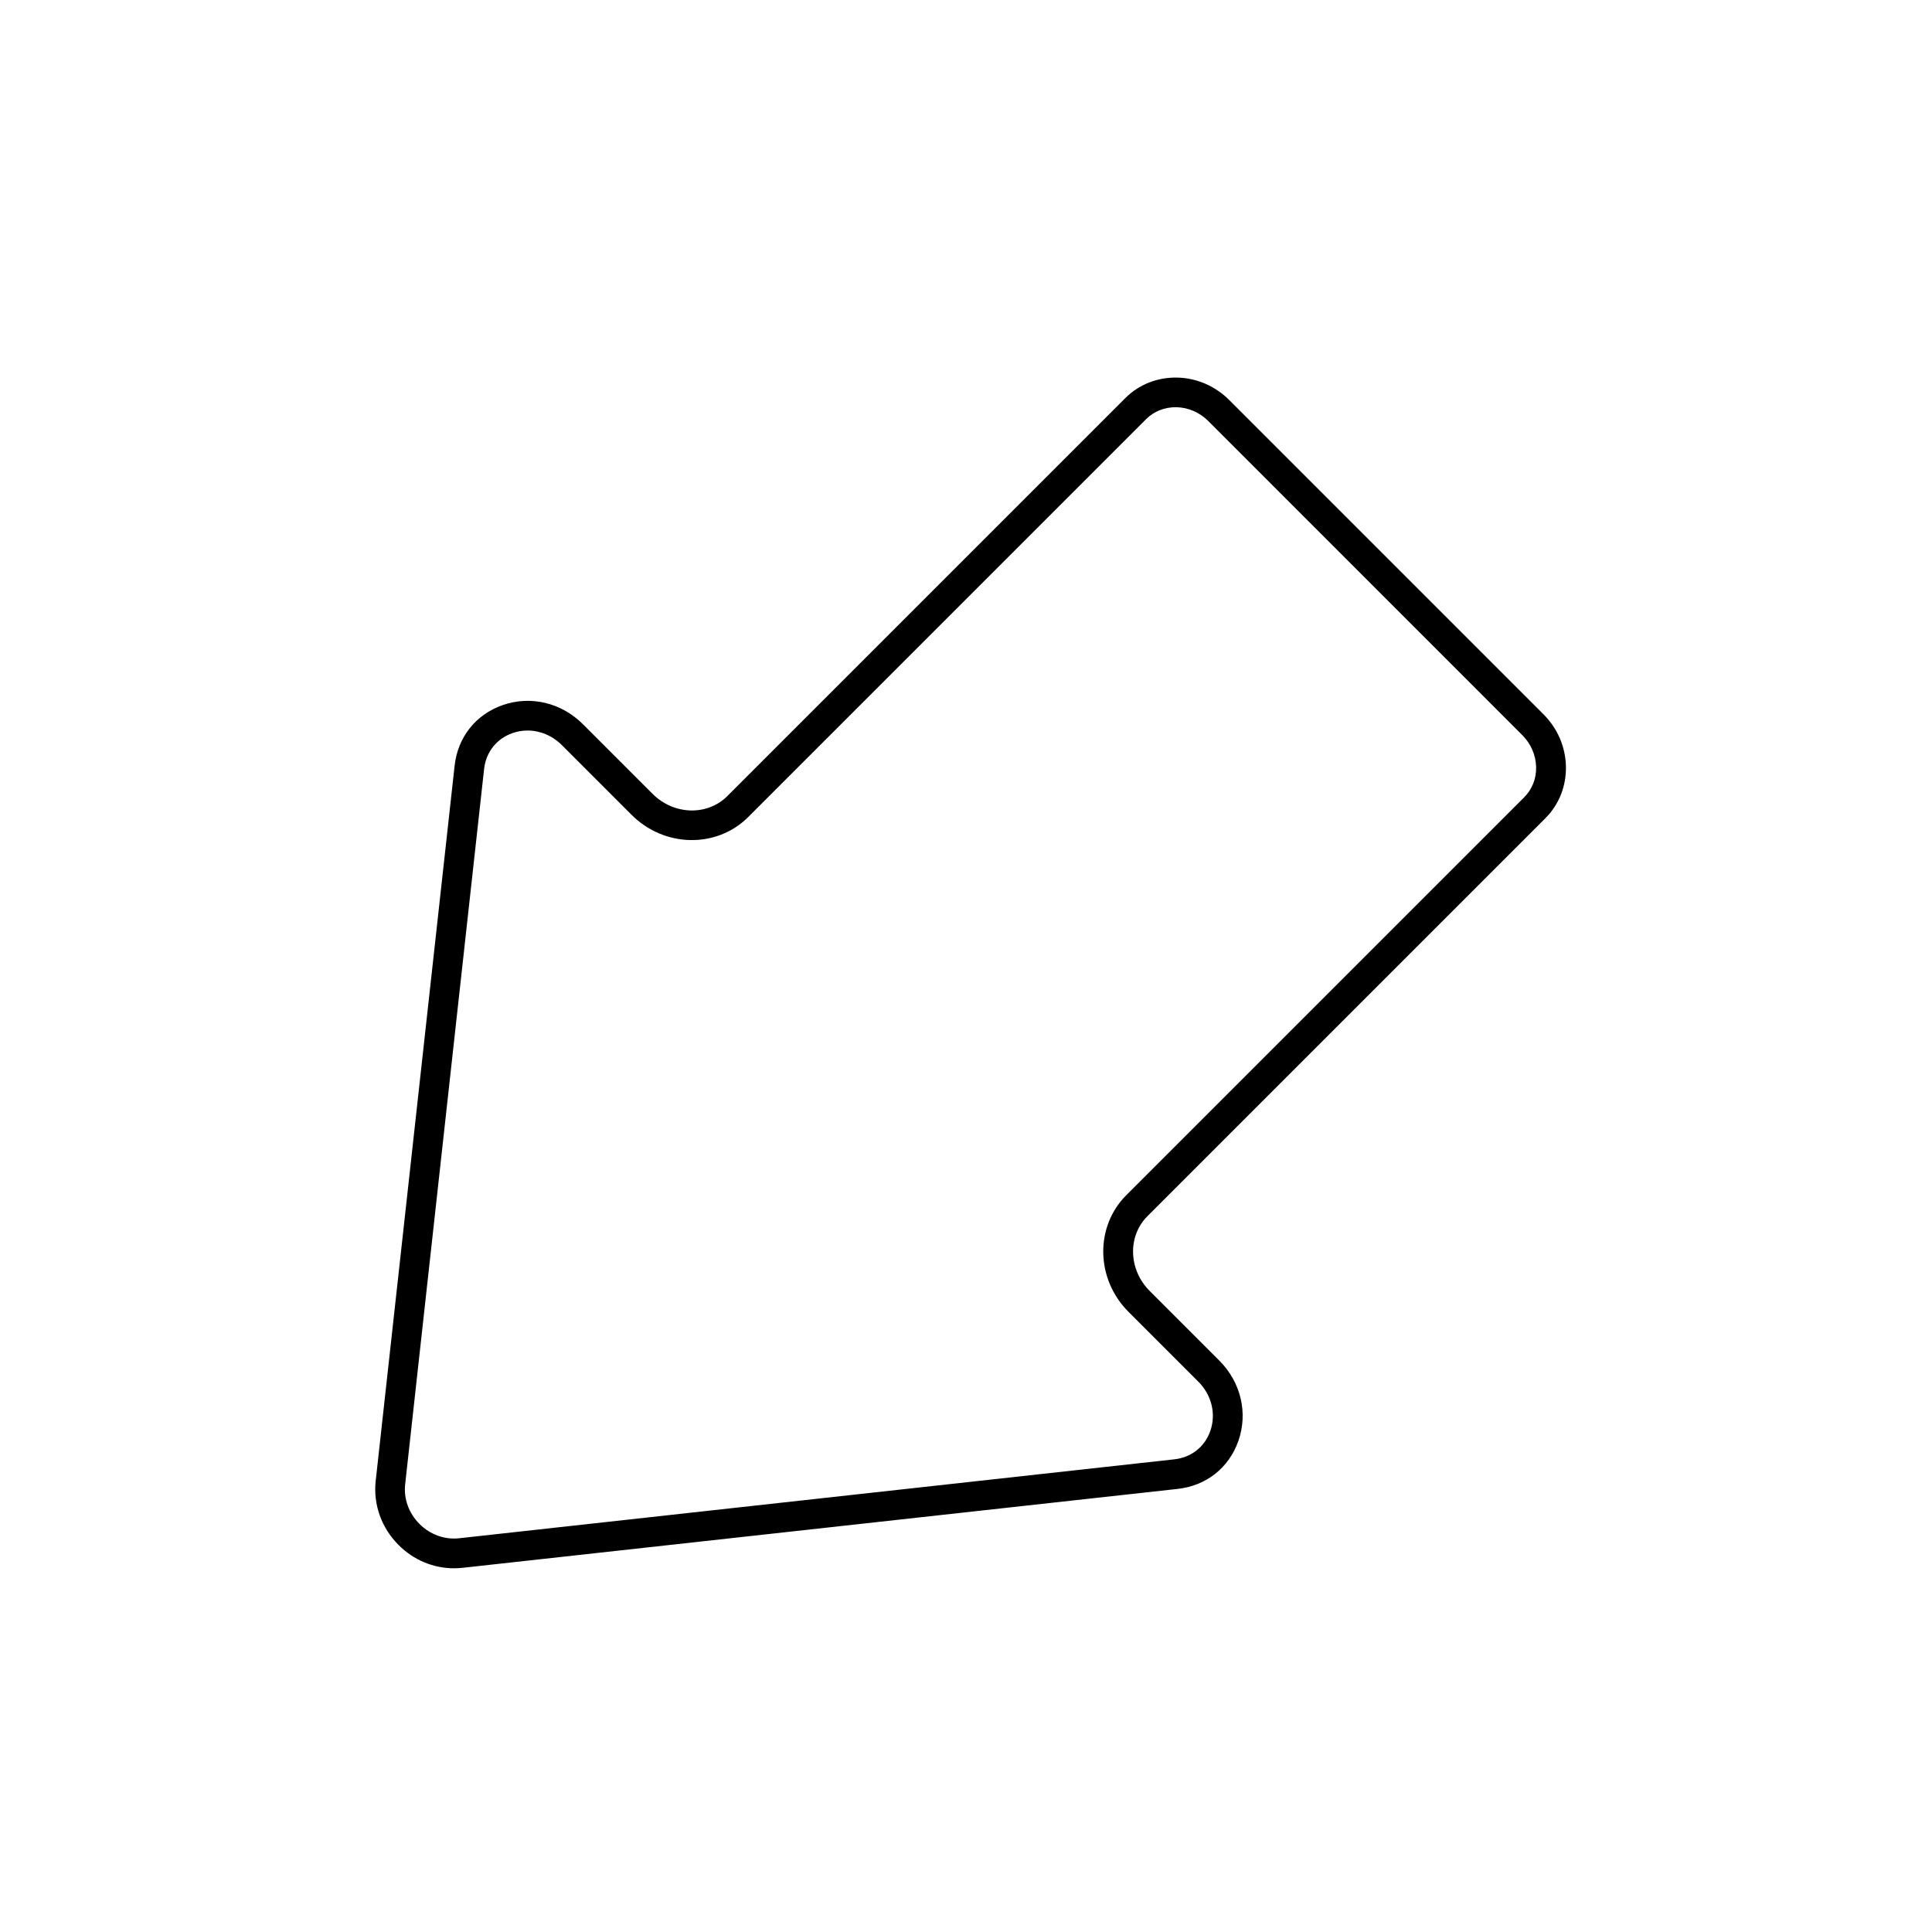 <?xml version="1.0" encoding="UTF-8"?>
<!-- Uploaded to: ICON Repo, www.iconrepo.com, Generator: ICON Repo Mixer Tools -->
<svg fill="#000000" width="800px" height="800px" version="1.1" viewBox="144 144 512 512" xmlns="http://www.w3.org/2000/svg">
 <path d="m264.3 559.61c-5.453 0-10.707-2.184-14.68-6.18-4.527-4.527-6.731-10.707-6.062-16.926l20.918-189.56c0.828-7.578 5.59-13.578 12.715-16.078 7.418-2.598 15.566-0.668 21.293 5.059l18.461 18.461c5.629 5.629 14.504 5.883 19.797 0.59l105.46-105.46c3.641-3.641 8.52-5.551 13.777-5.453 5.176 0.117 10.078 2.242 13.797 5.965l83.246 83.246c3.719 3.719 5.844 8.621 5.965 13.797 0.117 5.234-1.812 10.137-5.453 13.777l-105.46 105.46c-5.293 5.293-5.019 14.168 0.59 19.797l18.461 18.461c5.727 5.727 7.656 13.875 5.059 21.293-2.5 7.125-8.52 11.887-16.078 12.715l-189.56 20.918c-0.75 0.074-1.5 0.117-2.246 0.117zm19.504-222.01c-1.34 0-2.695 0.215-4.016 0.688-4.191 1.477-7.008 5.039-7.5 9.523l-20.918 189.56c-0.414 3.836 0.965 7.656 3.797 10.488s6.652 4.211 10.488 3.797l189.56-20.918c4.488-0.492 8.051-3.305 9.523-7.5 1.594-4.527 0.375-9.566-3.207-13.125l-18.461-18.461c-8.699-8.68-8.953-22.555-0.59-30.918l105.46-105.46c2.106-2.106 3.227-4.961 3.148-8.031-0.078-3.148-1.379-6.141-3.66-8.422l-83.227-83.246c-2.281-2.281-5.273-3.582-8.422-3.66-3.051-0.039-5.922 1.043-8.031 3.148l-105.46 105.46c-8.363 8.363-22.238 8.109-30.918-0.59l-18.461-18.461c-2.516-2.519-5.801-3.875-9.105-3.875z"/>
</svg>